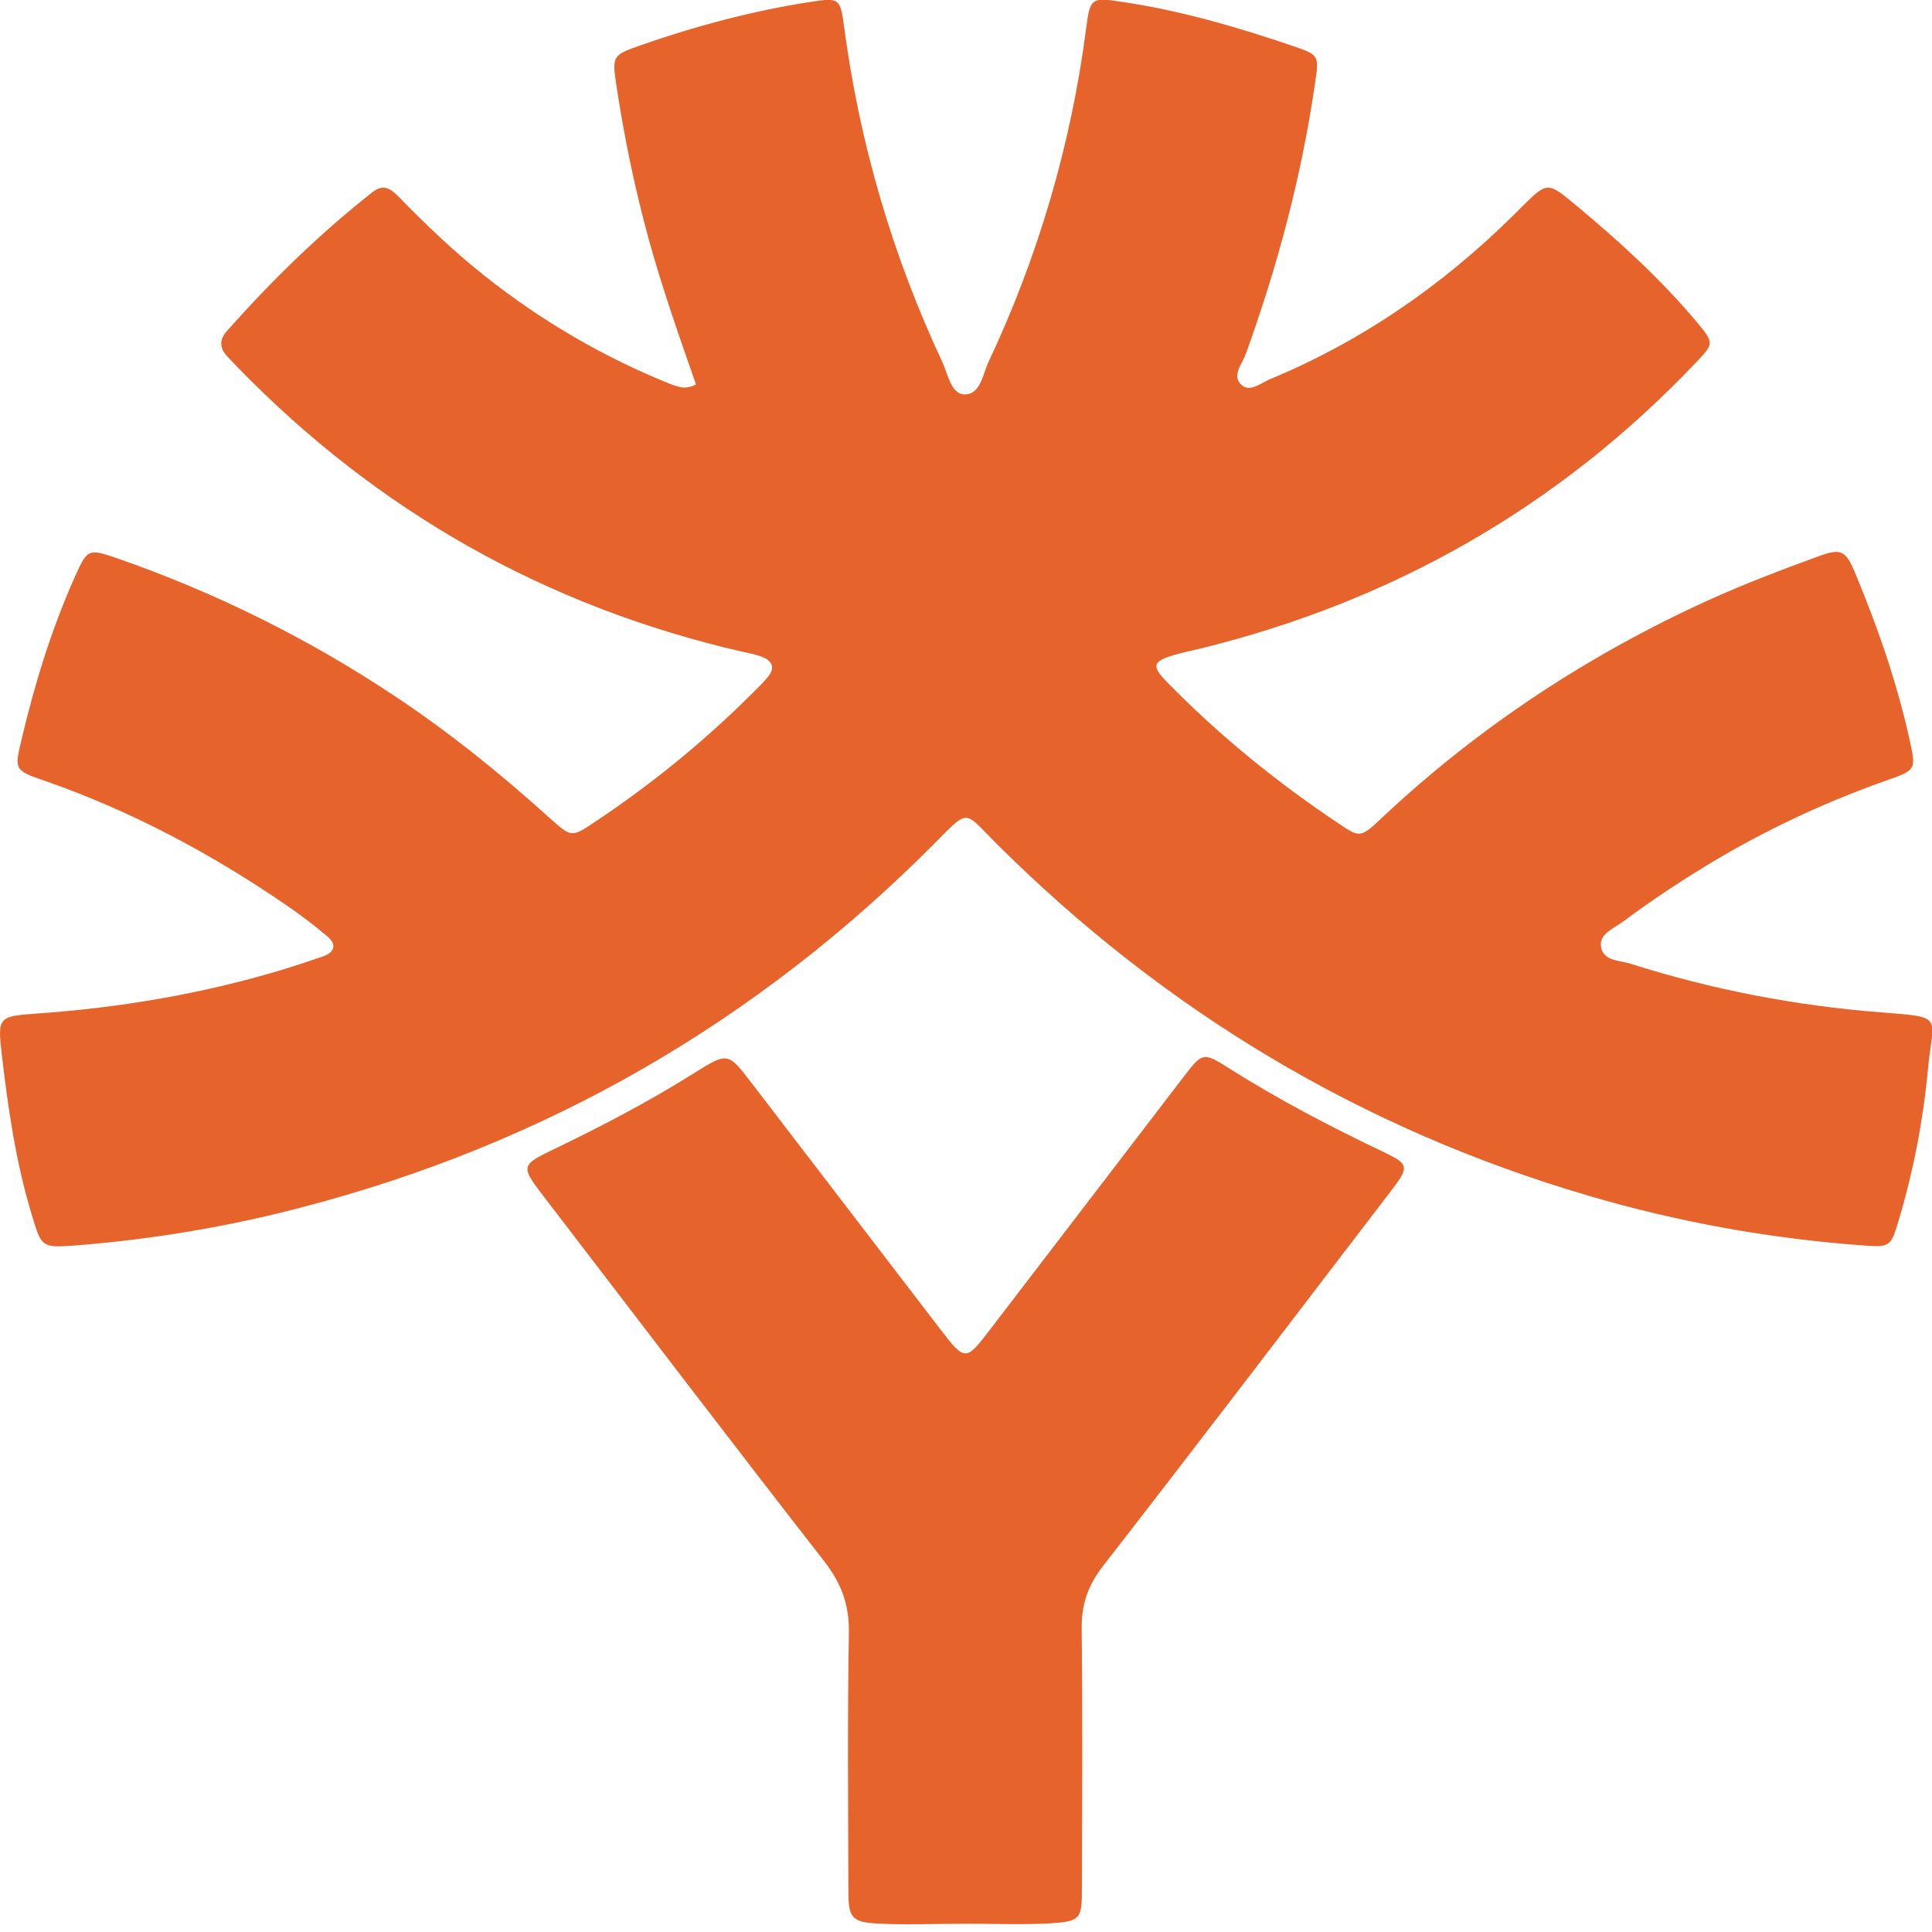<?xml version="1.0" encoding="utf-8"?>
<!-- Generator: Adobe Illustrator 26.0.0, SVG Export Plug-In . SVG Version: 6.00 Build 0)  -->
<svg version="1.1" xmlns="http://www.w3.org/2000/svg" xmlns:xlink="http://www.w3.org/1999/xlink" x="0px" y="0px"
	 viewBox="0 0 80 80" style="enable-background:new 0 0 80 80;" xml:space="preserve">
<style type="text/css">
	.st0{fill-rule:evenodd;clip-rule:evenodd;fill:#FD5827;}
	.st1{fill-rule:evenodd;clip-rule:evenodd;fill:#0D3B55;}
	.st2{fill:#182E55;fill-opacity:0.996;}
	.st3{fill:#FADA79;}
	.st4{fill:#FBB215;}
	.st5{fill:#FEC50D;}
	.st6{fill:#FBB216;}
	.st7{fill:#FDE5A2;}
	.st8{fill:#FEC40C;}
	.st9{fill:#FDE5A3;}
	.st10{fill:#FBB315;}
	.st11{fill:#FCDC7A;}
	.st12{fill:#FEC50C;}
	.st13{fill:#069BE8;}
	.st14{fill:#FFFFFF;}
	.st15{fill:#9A0C0C;}
	.st16{fill:#00269A;}
	.st17{fill-rule:evenodd;clip-rule:evenodd;}
	.st18{fill-rule:evenodd;clip-rule:evenodd;fill:#FFFFFF;}
	.st19{fill:#4777BB;}
	.st20{fill:#E4032F;}
	.st21{fill:url(#SVGID_1_);}
	.st22{fill:url(#SVGID_00000066480639046534483360000008700834956979645314_);}
	.st23{fill:url(#SVGID_00000106846140175650152780000008007329253748564159_);}
	.st24{fill:#E10725;}
	.st25{fill:url(#SVGID_00000160878151080847018290000012681026950635050114_);}
	.st26{fill:url(#SVGID_00000042714121328591419300000003128544949043697046_);}
	.st27{fill:url(#SVGID_00000070808336204005946820000007916868218581837476_);}
	.st28{fill:url(#SVGID_00000090287185983312716150000014294931110639529371_);}
	.st29{fill:none;}
	.st30{fill:#606060;}
	.st31{fill:#666666;}
	.st32{fill:url(#SVGID_00000103240001086655202550000004899738376307733411_);}
	.st33{fill:url(#SVGID_00000071549757510863611870000017581437208229986726_);}
	.st34{fill:url(#SVGID_00000090286410993490416150000003201348132858066096_);}
	.st35{fill:url(#SVGID_00000010279610707958714440000010404410206541556407_);}
	.st36{fill:url(#SVGID_00000019655723450945063350000016590344460964313480_);}
	.st37{fill:url(#SVGID_00000021825873374331383150000009939689149876825244_);}
	.st38{fill:url(#SVGID_00000178904132298787641160000006562793440905578659_);}
	.st39{fill:#3C3C3B;}
	.st40{fill:#EF7D0F;}
	.st41{fill-rule:evenodd;clip-rule:evenodd;fill:#F05B24;}
	.st42{fill:#F4831F;}
	.st43{fill:#FB0200;}
	.st44{fill:#0500F4;}
	.st45{fill:#257C6E;}
	.st46{fill:#005648;}
	.st47{fill:#007E6E;}
	.st48{fill:#5BCEAA;}
	.st49{fill:url(#SVGID_00000159459841520141261800000002364676396169794235_);}
	.st50{fill:url(#SVGID_00000041980931444837856700000007049134767260371632_);}
	.st51{fill:url(#SVGID_00000114035470329410868050000016912024944550929063_);}
	.st52{fill:#58D9B5;}
	.st53{fill:url(#SVGID_00000078756432298580080840000000863989323845723266_);}
	.st54{fill:url(#SVGID_00000173159238925519123440000003459991890707221427_);}
	.st55{fill:url(#SVGID_00000156555173591769346320000013639746737621317795_);}
	.st56{fill:url(#SVGID_00000161590514258541803810000006162513959850820224_);}
	.st57{fill:url(#SVGID_00000053505077213912273650000018141046652552528286_);}
	.st58{fill:#010101;}
	.st59{fill:#3E95A0;}
	.st60{fill:#B6CD3A;}
	.st61{fill:#F8A600;}
	.st62{fill:#E6E6E6;}
	.st63{fill:#F90228;}
	.st64{fill:url(#SVGID_00000058558862186857927640000003817702710332562109_);}
	.st65{fill:#C00000;}
	.st66{fill:#B11219;}
	.st67{fill:#FD3C3D;}
	.st68{fill:url(#SVGID_00000179628188321903473900000015541735477489785005_);}
	.st69{fill:url(#SVGID_00000175298510268764465920000005766965240538395573_);}
	.st70{fill:#6B037E;}
	.st71{fill:#370A0C;}
	.st72{fill:#FE0000;}
	.st73{fill:#808080;}
	.st74{fill:#0F6BB5;}
	.st75{fill:#6B6B6B;}
	.st76{fill:url(#SVGID_00000158748983415204595130000013145111585764610196_);}
	.st77{fill:#EC1C24;}
	.st78{fill:#D60100;}
	.st79{fill:#BE8204;}
	.st80{fill:#FECA08;}
	.st81{fill:url(#SVGID_00000032632202448087879260000016823511847787261575_);}
	.st82{fill:#272425;}
	.st83{fill:url(#SVGID_00000183954977289730097630000000088318690039027618_);}
	.st84{fill:#9E9FA1;}
	.st85{fill:#F93200;}
	.st86{fill:#F9C203;}
	.st87{fill:#D2D6D0;}
	.st88{fill:#243171;}
	.st89{fill:#EE412C;}
	.st90{fill:#F30100;}
	.st91{fill:#151515;}
	.st92{fill:#FAFAFA;}
	.st93{fill:#7CD6FB;}
	.st94{fill:#024B9C;}
	.st95{fill:#FF0036;}
	.st96{fill-rule:evenodd;clip-rule:evenodd;fill:#6B6B6B;}
	.st97{fill-rule:evenodd;clip-rule:evenodd;fill:#FF0722;}
	.st98{fill:#F8D106;}
	.st99{fill:#222522;}
	.st100{fill:url(#SVGID_00000177446837711995987790000014892427032787408292_);}
	.st101{fill:url(#SVGID_00000063590965520369627440000003729458952835520401_);}
	.st102{fill:#00568D;}
	.st103{fill:url(#SVGID_00000114071400113034925690000011716266631251529112_);}
	.st104{fill:#E09E00;}
	.st105{fill:none;stroke:#000000;stroke-width:8;stroke-linecap:square;stroke-miterlimit:10;}
	.st106{fill:#2F1ED1;}
	.st107{fill:#3EB177;}
	.st108{fill:#E50A7D;}
	.st109{fill:url(#SVGID_00000107551522144459108270000015670810414778198165_);}
	.st110{fill:#AEAFB1;}
	.st111{fill:#E42314;}
	.st112{fill-rule:evenodd;clip-rule:evenodd;fill:#F29201;}
	.st113{fill:#FF9F00;}
	.st114{fill-rule:evenodd;clip-rule:evenodd;fill:#E6471F;}
	.st115{fill-rule:evenodd;clip-rule:evenodd;fill:url(#SVGID_00000149350981900579112260000002863747981871463569_);}
	.st116{fill:#BE0000;}
	.st117{fill:#161F49;}
	.st118{fill-rule:evenodd;clip-rule:evenodd;fill:#002E5B;}
	.st119{fill:#FDE428;}
	.st120{fill:url(#SVGID_00000030449125540428692750000005117822109741827211_);}
	.st121{clip-path:url(#SVGID_00000145760950845550637490000013477525706052514178_);}
	.st122{fill:#CA3332;}
	.st123{fill:#C93332;}
	.st124{fill:#C93231;}
	.st125{fill:#C73231;}
	.st126{fill:#C73130;}
	.st127{fill:#C63030;}
	.st128{fill:#C63130;}
	.st129{fill:#C5302F;}
	.st130{fill:#C42E2E;}
	.st131{fill:#C32E2E;}
	.st132{fill:#C22F2E;}
	.st133{fill:#C02E2D;}
	.st134{fill:#BF2E2C;}
	.st135{fill:#BE2E2C;}
	.st136{fill:#BD2E2C;}
	.st137{fill:#BD2D2B;}
	.st138{fill:#BD2E2B;}
	.st139{fill:#BC2E2B;}
	.st140{fill:#BA2C2A;}
	.st141{fill:#B92D2A;}
	.st142{fill:#B82C29;}
	.st143{fill:#B72B28;}
	.st144{fill:#B62B28;}
	.st145{fill:#B52927;}
	.st146{fill:#B42927;}
	.st147{fill:#B32827;}
	.st148{fill:#B22826;}
	.st149{fill:#B12826;}
	.st150{fill:#B02626;}
	.st151{fill:#AF2625;}
	.st152{fill:#AE2525;}
	.st153{fill:#AD2425;}
	.st154{fill:#AC2324;}
	.st155{fill:#AB2223;}
	.st156{fill:#AA2123;}
	.st157{fill:#CC3533;}
	.st158{fill:#CB3533;}
	.st159{fill:#CB3332;}
	.st160{fill:#A82123;}
	.st161{fill:#A62123;}
	.st162{fill:#A62122;}
	.st163{fill:#A51E22;}
	.st164{fill:#A31E22;}
	.st165{fill:#A11E21;}
	.st166{fill:#A02021;}
	.st167{fill:#9E1D21;}
	.st168{fill:#9D1D21;}
	.st169{fill:#9B1C20;}
	.st170{fill:#9A1C20;}
	.st171{fill:#9A1C1F;}
	.st172{fill:#971C1F;}
	.st173{fill:#971B1F;}
	.st174{fill:#951B1E;}
	.st175{fill:#941B1E;}
	.st176{fill:#921B1D;}
	.st177{fill:#921A1D;}
	.st178{fill:#8F1A1D;}
	.st179{fill:#8F1A1C;}
	.st180{fill:#8C191C;}
	.st181{fill:#8B181B;}
	.st182{fill:#8A181B;}
	.st183{fill:#88181A;}
	.st184{fill:#861719;}
	.st185{fill:#851719;}
	.st186{fill:#831618;}
	.st187{fill:#821618;}
	.st188{fill:#801517;}
	.st189{fill:#7F1417;}
	.st190{fill:#7D1416;}
	.st191{fill:#7C1315;}
	.st192{fill:#7A1315;}
	.st193{fill:#781214;}
	.st194{clip-path:url(#SVGID_00000152967096709858213730000006090477122989534641_);}
	.st195{clip-path:url(#SVGID_00000019649748280896126500000004047180419725659327_);}
	.st196{fill:#E1403B;}
	.st197{fill:#E1413B;}
	.st198{fill:#E0403A;}
	.st199{fill:#DF403A;}
	.st200{fill:#DF3F39;}
	.st201{fill:#DD3F39;}
	.st202{fill:#DD4039;}
	.st203{fill:#DC3F39;}
	.st204{fill:#DC3F38;}
	.st205{fill:#DA3E37;}
	.st206{fill:#DA3D38;}
	.st207{fill:#D93D36;}
	.st208{fill:#D93C37;}
	.st209{fill:#D73D35;}
	.st210{fill:#D63B36;}
	.st211{fill:#D53C35;}
	.st212{fill:#D43B35;}
	.st213{fill:#D33B34;}
	.st214{fill:#D23934;}
	.st215{fill:#D03933;}
	.st216{fill:#D03833;}
	.st217{fill:#CF3833;}
	.st218{fill:#CF3832;}
	.st219{fill:#CE3732;}
	.st220{fill:#CD3731;}
	.st221{fill:#CD3631;}
	.st222{fill:#CC3631;}
	.st223{fill:#CB3531;}
	.st224{fill:#CA3330;}
	.st225{fill:#C93330;}
	.st226{fill:#C83230;}
	.st227{fill:#C6332F;}
	.st228{fill:#C5322E;}
	.st229{fill:#C4332E;}
	.st230{fill:#C2322C;}
	.st231{fill:#C1322C;}
	.st232{fill:#C0312B;}
	.st233{fill:#BF312B;}
	.st234{fill:#BE302A;}
	.st235{fill:#BD312A;}
	.st236{fill:#BD3029;}
	.st237{fill:#BC2F29;}
	.st238{fill:#BA2F28;}
	.st239{fill:#B92D28;}
	.st240{fill:#B82E27;}
	.st241{fill:#B72D27;}
	.st242{fill:#B62D27;}
	.st243{fill:#B52C27;}
	.st244{fill:#B42B26;}
	.st245{fill:#B32B26;}
	.st246{fill:#B22A25;}
	.st247{fill:#B12A25;}
	.st248{fill:#B02924;}
	.st249{fill:#AF2724;}
	.st250{fill:#AE2624;}
	.st251{fill:#AD2524;}
	.st252{fill:#AC2524;}
	.st253{fill:#AB2424;}
	.st254{fill:#AA2323;}
	.st255{fill:#A92223;}
	.st256{fill:#A62223;}
	.st257{fill:#A62222;}
	.st258{fill:#A52022;}
	.st259{fill:#A32122;}
	.st260{fill:#A32022;}
	.st261{fill:#A12021;}
	.st262{fill:#A02121;}
	.st263{fill:#9E1F21;}
	.st264{fill:#9D1F21;}
	.st265{fill:#9B1F20;}
	.st266{fill:#9A1E20;}
	.st267{fill:#981C1F;}
	.st268{fill:#901A1D;}
	.st269{fill:#8D191C;}
	.st270{fill:#811517;}
	.st271{fill:#7E1416;}
	.st272{fill:#751113;}
	.st273{fill:#741113;}
	.st274{fill:#741112;}
	.st275{fill:#721011;}
	.st276{fill:#700F11;}
	.st277{fill:#6E0E10;}
	.st278{fill:#6D0E0F;}
	.st279{fill:#6B0D0E;}
	.st280{fill:#6A0E0D;}
	.st281{fill:#670F0D;}
	.st282{fill:#660E0D;}
	.st283{fill:#640E0E;}
	.st284{fill:url(#SVGID_00000136399669529683367570000014082032827037423039_);}
	.st285{fill:#CF433D;}
	.st286{clip-path:url(#SVGID_00000062914249017572975980000004307802789348767389_);}
	.st287{fill:url(#SVGID_00000055684585729768450520000002780439570742649225_);}
	.st288{fill:#B9D531;}
	.st289{fill:#49BFA1;}
	.st290{fill:#67C8CA;}
	.st291{fill:#90CA69;}
	.st292{fill:#E08BBB;}
	.st293{fill-rule:evenodd;clip-rule:evenodd;fill:#FEE379;}
	.st294{fill:none;stroke:#000000;stroke-linecap:round;stroke-linejoin:round;}
	.st295{fill-rule:evenodd;clip-rule:evenodd;fill:#F4282D;}
	.st296{fill:#FFFFFF;filter:url(#Adobe_OpacityMaskFilter);}
	.st297{mask:url(#a_00000054263571235193931200000009699693076970405785_);}
	.st298{fill:#FF0000;}
	.st299{fill-rule:evenodd;clip-rule:evenodd;fill:#651153;}
	.st300{fill:#6C2186;}
	.st301{fill-rule:evenodd;clip-rule:evenodd;fill:#395368;}
	.st302{fill:#26214D;}
	.st303{fill:url(#SVGID_00000108284412983114573420000012109870217204812444_);}
	.st304{fill:url(#SVGID_00000062894177622080873850000003477552510110045873_);}
	.st305{fill:url(#SVGID_00000021105840803760075290000002560127066475552434_);}
	.st306{fill:url(#SVGID_00000098909880924335017870000018154842986386771356_);}
	.st307{fill:url(#SVGID_00000075130694437068567900000008134007278525598111_);}
	.st308{fill:url(#SVGID_00000181781845594604392980000017297624805749760921_);}
	.st309{fill:url(#SVGID_00000070097282772635210890000006534450539253571741_);}
	.st310{fill:url(#SVGID_00000167383365783968705420000014067619327500486847_);}
	.st311{fill:url(#SVGID_00000094585119800553561160000017877082584997587381_);}
	.st312{fill:url(#SVGID_00000148638867791048314760000015217672637549866131_);}
	.st313{fill:url(#SVGID_00000114782021700909037250000009408362707356509582_);}
	.st314{fill:#999999;}
	.st315{fill:url(#SVGID_00000132064384811812916550000005659799025380898691_);}
	.st316{fill:url(#SVGID_00000157281663842226047140000010319680328285622700_);stroke:#6F6F6E;stroke-width:0.682;}
	.st317{fill:url(#SVGID_00000031915675855949760870000003509309872096742809_);}
	.st318{fill:url(#SVGID_00000041278564688735141860000007743178141712490174_);}
	.st319{opacity:0.73;fill:url(#SVGID_00000014592357749447319180000015615726960602147210_);enable-background:new    ;}
	.st320{opacity:0.65;fill:url(#SVGID_00000138557828939921138940000006958387525229368216_);enable-background:new    ;}
	.st321{fill:#0486D1;}
	.st322{fill:#810F26;}
	.st323{fill:url(#SVGID_00000153705505439072903720000018009274939650994327_);}
	.st324{fill:url(#SVGID_00000105426317071073769230000010640135330547131555_);}
	.st325{fill:url(#SVGID_00000103945595843297199440000003477971725113169818_);}
	.st326{fill:url(#SVGID_00000022524339765520392490000014321186930955703947_);}
	.st327{fill-rule:evenodd;clip-rule:evenodd;fill:url(#SVGID_00000070106241414714758090000018385157901645452726_);}
	.st328{fill-rule:evenodd;clip-rule:evenodd;fill:url(#SVGID_00000106847128642928158680000015663264860247312777_);}
	.st329{fill-rule:evenodd;clip-rule:evenodd;fill:url(#SVGID_00000117667617889196111460000005146285942330741158_);}
	.st330{fill:url(#SVGID_00000142155740533322880980000006007886748393765296_);}
	.st331{fill:#488ACB;}
	.st332{fill:#FF9900;}
	.st333{fill:#0000A3;}
	.st334{fill:#ED3024;}
	.st335{fill:#1F1F1E;}
	.st336{fill:#E50A7E;}
	.st337{fill:url(#SVGID_00000173858057788351730860000001513365588568973454_);}
	.st338{fill:url(#SVGID_00000133503289351414293530000012360533653288435333_);}
	.st339{fill:url(#SVGID_00000000199515040208419650000016666031086043411631_);}
	.st340{fill:url(#SVGID_00000179605801297875752930000009517636820982098855_);}
	.st341{fill:url(#SVGID_00000181801009352625211940000004727906251351133599_);}
	.st342{fill:#26252F;}
	.st343{fill-rule:evenodd;clip-rule:evenodd;fill:#009344;}
	.st344{fill-rule:evenodd;clip-rule:evenodd;fill:#929497;}
	.st345{fill:#F9B300;}
	.st346{fill-rule:evenodd;clip-rule:evenodd;fill:#C63539;}
	.st347{fill-rule:evenodd;clip-rule:evenodd;fill:#2E3192;}
	.st348{fill:#BA1218;}
	.st349{fill-rule:evenodd;clip-rule:evenodd;fill:#4B4B4D;}
	.st350{fill-rule:evenodd;clip-rule:evenodd;fill:#373435;}
	.st351{fill-rule:evenodd;clip-rule:evenodd;fill:#376CB3;}
	.st352{fill-rule:evenodd;clip-rule:evenodd;fill:#00AFEF;}
	.st353{filter:url(#Adobe_OpacityMaskFilter_00000115499503619304769970000012708879091358102668_);}
	.st354{mask:url(#b_00000058549764505950458390000001335101179788940939_);fill-rule:evenodd;clip-rule:evenodd;}
	.st355{filter:url(#Adobe_OpacityMaskFilter_00000132782688370186057720000015342362705660210560_);}
	.st356{mask:url(#d_00000183938529427165843060000017021898288389182623_);fill-rule:evenodd;clip-rule:evenodd;}
	.st357{fill-rule:evenodd;clip-rule:evenodd;fill:#334C90;}
	.st358{fill:#FFD700;}
	.st359{fill:#159934;}
	.st360{fill:#292879;}
	.st361{fill:#D51A20;}
	.st362{fill:#18161C;}
	.st363{fill:url(#SVGID_00000052065680598611705110000017818710567188548265_);}
	.st364{fill:url(#SVGID_00000100375095947406840370000005540493192425195967_);}
	.st365{fill:#BBCC8F;}
	.st366{fill:#E3EAC6;}
	.st367{fill:#BADEF1;}
	.st368{fill:#E0F0FA;}
	.st369{fill:url(#SVGID_00000021829809203252899560000006494731496029766552_);}
	.st370{fill:url(#SVGID_00000023998834623190587320000018274712237636714630_);}
	.st371{fill:#FFA700;}
	.st372{fill:#2C3689;}
	.st373{fill-rule:evenodd;clip-rule:evenodd;fill:#E23535;}
	.st374{fill-rule:evenodd;clip-rule:evenodd;fill:#FFFF00;}
	.st375{opacity:0.2;fill-rule:evenodd;clip-rule:evenodd;fill:#FFFFFF;enable-background:new    ;}
	.st376{fill:#2B2A29;}
	.st377{fill:#40B0E5;}
	.st378{fill-rule:evenodd;clip-rule:evenodd;fill:#FFC927;}
	.st379{fill:#FF002A;}
	.st380{fill-rule:evenodd;clip-rule:evenodd;fill:#E6642B;}
	.st381{fill:#E62727;}
	.st382{fill:#54E024;}
	.st383{fill:#737373;}
	.st384{fill:#FCAF1C;}
	.st385{fill:#898989;}
	.st386{fill:#FFFFFF;filter:url(#Adobe_OpacityMaskFilter_00000106122010626511784730000007905463044992705717_);}
	.st387{mask:url(#a_00000133508682530657749460000016841485482049933961_);}
	.st388{fill-rule:evenodd;clip-rule:evenodd;fill:#5BF495;}
	.st389{fill:#FFFC00;}
	.st390{fill:#FF7800;}
	.st391{fill:#1A1719;}
	.st392{fill:url(#SVGID_00000011033501663256525990000008790500561194836907_);}
	.st393{fill:url(#SVGID_00000181777996492406092940000003402141037507526309_);}
	.st394{fill-rule:evenodd;clip-rule:evenodd;fill:#F79520;}
</style>
<g id="lucky">
</g>
<g id="goldenhero">
</g>
<g id="caleta">
</g>
<g id="gamebeat">
</g>
<g id="onetouch">
</g>
<g id="hollegames">
</g>
<g id="oryx">
</g>
<g id="smartsoft">
</g>
<g id="arcadem">
</g>
<g id="gamzix">
</g>
<g id="candlebets">
</g>
<g id="goldenrock">
</g>
<g id="zillion">
</g>
<g id="retrogaming">
</g>
<g id="spribe">
</g>
<g id="provısıongaming">
</g>
<g id="greenjade">
</g>
<g id="mancala">
</g>
<g id="pipa">
</g>
<g id="reellifegames">
</g>
<g id="kagaming">
</g>
<g id="hotrisegames">
</g>
<g id="gclub">
</g>
<g id="gaminator">
</g>
<g id="fastgames">
</g>
<g id="espressogames">
</g>
<g id="crazytooth">
</g>
<g id="conceptgaming">
</g>
<g id="casinotechnology">
</g>
<g id="bulletproof">
</g>
<g id="cq9">
</g>
<g id="boominggames">
</g>
<g id="bomba">
</g>
<g id="blueprint">
</g>
<g id="betixon">
</g>
<g id="beefeegaming">
</g>
<g id="bbgames">
</g>
<g id="bangbanggames">
</g>
<g id="baddingo">
</g>
<g id="avatarux">
</g>
<g id="aristocrat">
</g>
<g id="apex">
</g>
<g id="Red_Rake_Gaming">
</g>
<g id="Racbat">
</g>
<g id="PreGame">
</g>
<g id="Novomatic">
</g>
<g id="Noble">
</g>
<g id="Netgame">
</g>
<g id="MicroGaming">
</g>
<g id="MacawGaming">
</g>
<g id="EGT">
</g>
<g id="Quickfire">
</g>
<g id="ThunderKick">
</g>
<g id="Swintt">
</g>
<g id="Spinomena">
</g>
<g id="Spearhead">
</g>
<g id="Hacksaw">
</g>
<g id="Playtech">
</g>
<g id="Platipus">
</g>
<g id="Petersons">
</g>
<g id="OnlyPlay">
</g>
<g id="Nucleus">
</g>
<g id="Northernlights">
</g>
<g id="Merkur">
</g>
<g id="Live_Slots">
</g>
<g id="leander">
</g>
<g id="kalamba">
</g>
<g id="Jaderabbit">
</g>
<g id="İrondogstudio">
</g>
<g id="ELK">
</g>
<g id="Boomerang">
</g>
<g id="Habanero">
</g>
<g id="Givme">
</g>
<g id="Gamomat">
</g>
<g id="Gamevy">
</g>
<g id="Game_Art">
</g>
<g id="Felix_Gaming">
</g>
<g id="Fazi">
</g>
<g id="endorphina">
</g>
<g id="Big_Time_gaming">
</g>
<g id="Bet_2_Tech">
</g>
<g id="Amatic">
</g>
<g id="Ainsworth">
</g>
<g id="_x37_Mojos">
</g>
<g id="_x34__The_Player">
</g>
<g id="_x31_X2">
</g>
<g id="_x31__Spin4win">
</g>
<g id="Red_tiger_gaming">
</g>
<g id="truelab_00000057141319875766918100000008775622155737495703_">
</g>
<g id="Spadegaming">
</g>
<g id="Mr_Slotty">
</g>
<g id="Mascot_Gaming">
</g>
<g id="Igrosoft">
</g>
<g id="Ganapati">
</g>
<g id="Fugaso">
</g>
<g id="Edict">
</g>
<g id="TomHorn">
</g>
<g id="Belatra">
</g>
<g id="Wazdan">
</g>
<g id="BetSoft">
</g>
<g id="EvoPlay">
</g>
<g id="Booming_Games">
</g>
<g id="BGaming">
</g>
<g id="Reevo">
</g>
<g id="Playson">
</g>
<g id="Yggdrasil">
	<path class="st380" d="M28.82,15.92c-0.71-2.03-1.41-4.02-1.97-6.06c-0.57-2.09-1.01-4.21-1.33-6.35
		c-0.18-1.19-0.15-1.23,0.99-1.63c2.32-0.81,4.68-1.44,7.11-1.81c1.12-0.17,1.18-0.13,1.33,1.02c0.64,4.84,2,9.48,4.07,13.9
		c0.23,0.5,0.36,1.32,0.9,1.34c0.68,0.03,0.77-0.83,1.02-1.36c2.05-4.35,3.41-8.99,4.03-13.76c0.17-1.3,0.2-1.33,1.51-1.13
		c2.43,0.36,4.78,1.05,7.1,1.84c1.06,0.36,1.04,0.4,0.87,1.55c-0.56,3.84-1.55,7.56-2.87,11.2c-0.15,0.41-0.6,0.9-0.16,1.28
		c0.35,0.3,0.79-0.09,1.17-0.25c3.79-1.57,7.1-3.86,10.02-6.73c0.14-0.13,0.27-0.27,0.4-0.4c1.07-1.06,1.07-1.05,2.26-0.06
		c1.78,1.48,3.48,3.03,4.97,4.8c0.75,0.9,0.74,0.91-0.03,1.72C64.53,21,57.67,24.9,49.69,26.86c-0.37,0.09-0.74,0.16-1.1,0.27
		c-0.86,0.26-0.92,0.45-0.26,1.12c2.18,2.23,4.59,4.18,7.19,5.91c0.81,0.54,0.84,0.52,1.78-0.37c3.99-3.73,8.5-6.69,13.47-8.95
		c1.46-0.66,2.96-1.23,4.46-1.78c1.02-0.38,1.19-0.29,1.61,0.72c0.94,2.26,1.74,4.58,2.26,6.98c0.23,1.08,0.22,1.13-0.88,1.52
		c-2.4,0.84-4.72,1.9-6.92,3.18c-1.42,0.83-2.8,1.74-4.12,2.72c-0.37,0.27-0.95,0.49-0.89,1c0.08,0.63,0.79,0.58,1.24,0.73
		c3.37,1.07,6.85,1.74,10.37,2.01c2.66,0.21,2.14,0.12,1.93,2.38c-0.2,2.11-0.6,4.2-1.21,6.23c-0.32,1.08-0.35,1.13-1.48,1.04
		c-3.85-0.28-7.67-0.97-11.37-2.06c-9.41-2.76-17.56-7.66-24.5-14.57c-1.36-1.35-1.11-1.5-2.56-0.03
		c-7.37,7.42-16.12,12.46-26.24,15.09c-3.05,0.8-6.17,1.32-9.32,1.57c-1.45,0.11-1.43,0.07-1.84-1.29
		c-0.66-2.17-0.98-4.41-1.24-6.65c-0.17-1.5-0.14-1.55,1.44-1.66c3.44-0.24,6.82-0.81,10.13-1.8c0.59-0.18,1.17-0.37,1.74-0.57
		c0.5-0.18,0.56-0.51,0.17-0.83c-0.54-0.46-1.1-0.88-1.68-1.28c-3.12-2.14-6.43-3.91-10.02-5.16c-1.25-0.43-1.26-0.45-0.96-1.7
		c0.54-2.29,1.23-4.54,2.19-6.7c0.54-1.2,0.55-1.23,1.78-0.81c4.05,1.41,7.91,3.32,11.48,5.7c2.28,1.51,4.4,3.23,6.43,5.06
		c0.9,0.81,0.9,0.8,1.9,0.13c2.31-1.54,4.47-3.3,6.44-5.26c0.23-0.23,0.47-0.46,0.68-0.71c0.33-0.4,0.18-0.69-0.26-0.85
		c-0.26-0.1-0.54-0.15-0.82-0.21c-8.11-1.87-15.06-5.8-20.86-11.76c-0.13-0.14-0.26-0.27-0.39-0.41c-0.35-0.35-0.42-0.71-0.06-1.11
		c1.85-2.08,3.83-4.02,6.02-5.74c0.45-0.36,0.76-0.15,1.09,0.19c1.12,1.15,2.27,2.25,3.53,3.25c2.36,1.88,4.98,3.41,7.79,4.53
		C28.08,16,28.34,16.16,28.82,15.92z"/>
	<path class="st380" d="M39.85,79.66c-1.18,0-2.35,0.05-3.53-0.01c-1.04-0.06-1.19-0.25-1.19-1.31c-0.01-3.57-0.04-7.15,0.02-10.73
		c0.02-1.15-0.31-2.05-1.02-2.96c-3.9-5.01-7.75-10.06-11.61-15.1c-0.99-1.29-0.97-1.3,0.53-2.02c1.95-0.94,3.87-1.95,5.7-3.1
		c1.39-0.87,1.4-0.85,2.36,0.4c2.6,3.4,5.21,6.79,7.81,10.19c1.04,1.36,1.07,1.35,2.08,0.03c2.66-3.47,5.32-6.95,7.98-10.42
		c0.81-1.06,0.83-1.08,1.92-0.39c2.07,1.31,4.24,2.44,6.45,3.49c0.96,0.46,0.99,0.6,0.35,1.45c-4,5.23-7.99,10.47-12.03,15.67
		c-0.62,0.8-0.89,1.58-0.88,2.58c0.04,3.57,0.02,7.15,0.01,10.73c0,1.29-0.04,1.4-1.3,1.48C42.3,79.71,41.07,79.65,39.85,79.66
		L39.85,79.66L39.85,79.66z"/>
</g>
<g id="PlaynGo">
</g>
<g id="NetEnt">
</g>
<g id="ISoftBet">
</g>
<g id="Booongo">
</g>
<g id="No_Limit_City">
</g>
<g id="Quickspin">
</g>
<g id="relax_gaming">
</g>
<g id="pushgaming">
</g>
<g id="pragmatic">
</g>
</svg>
